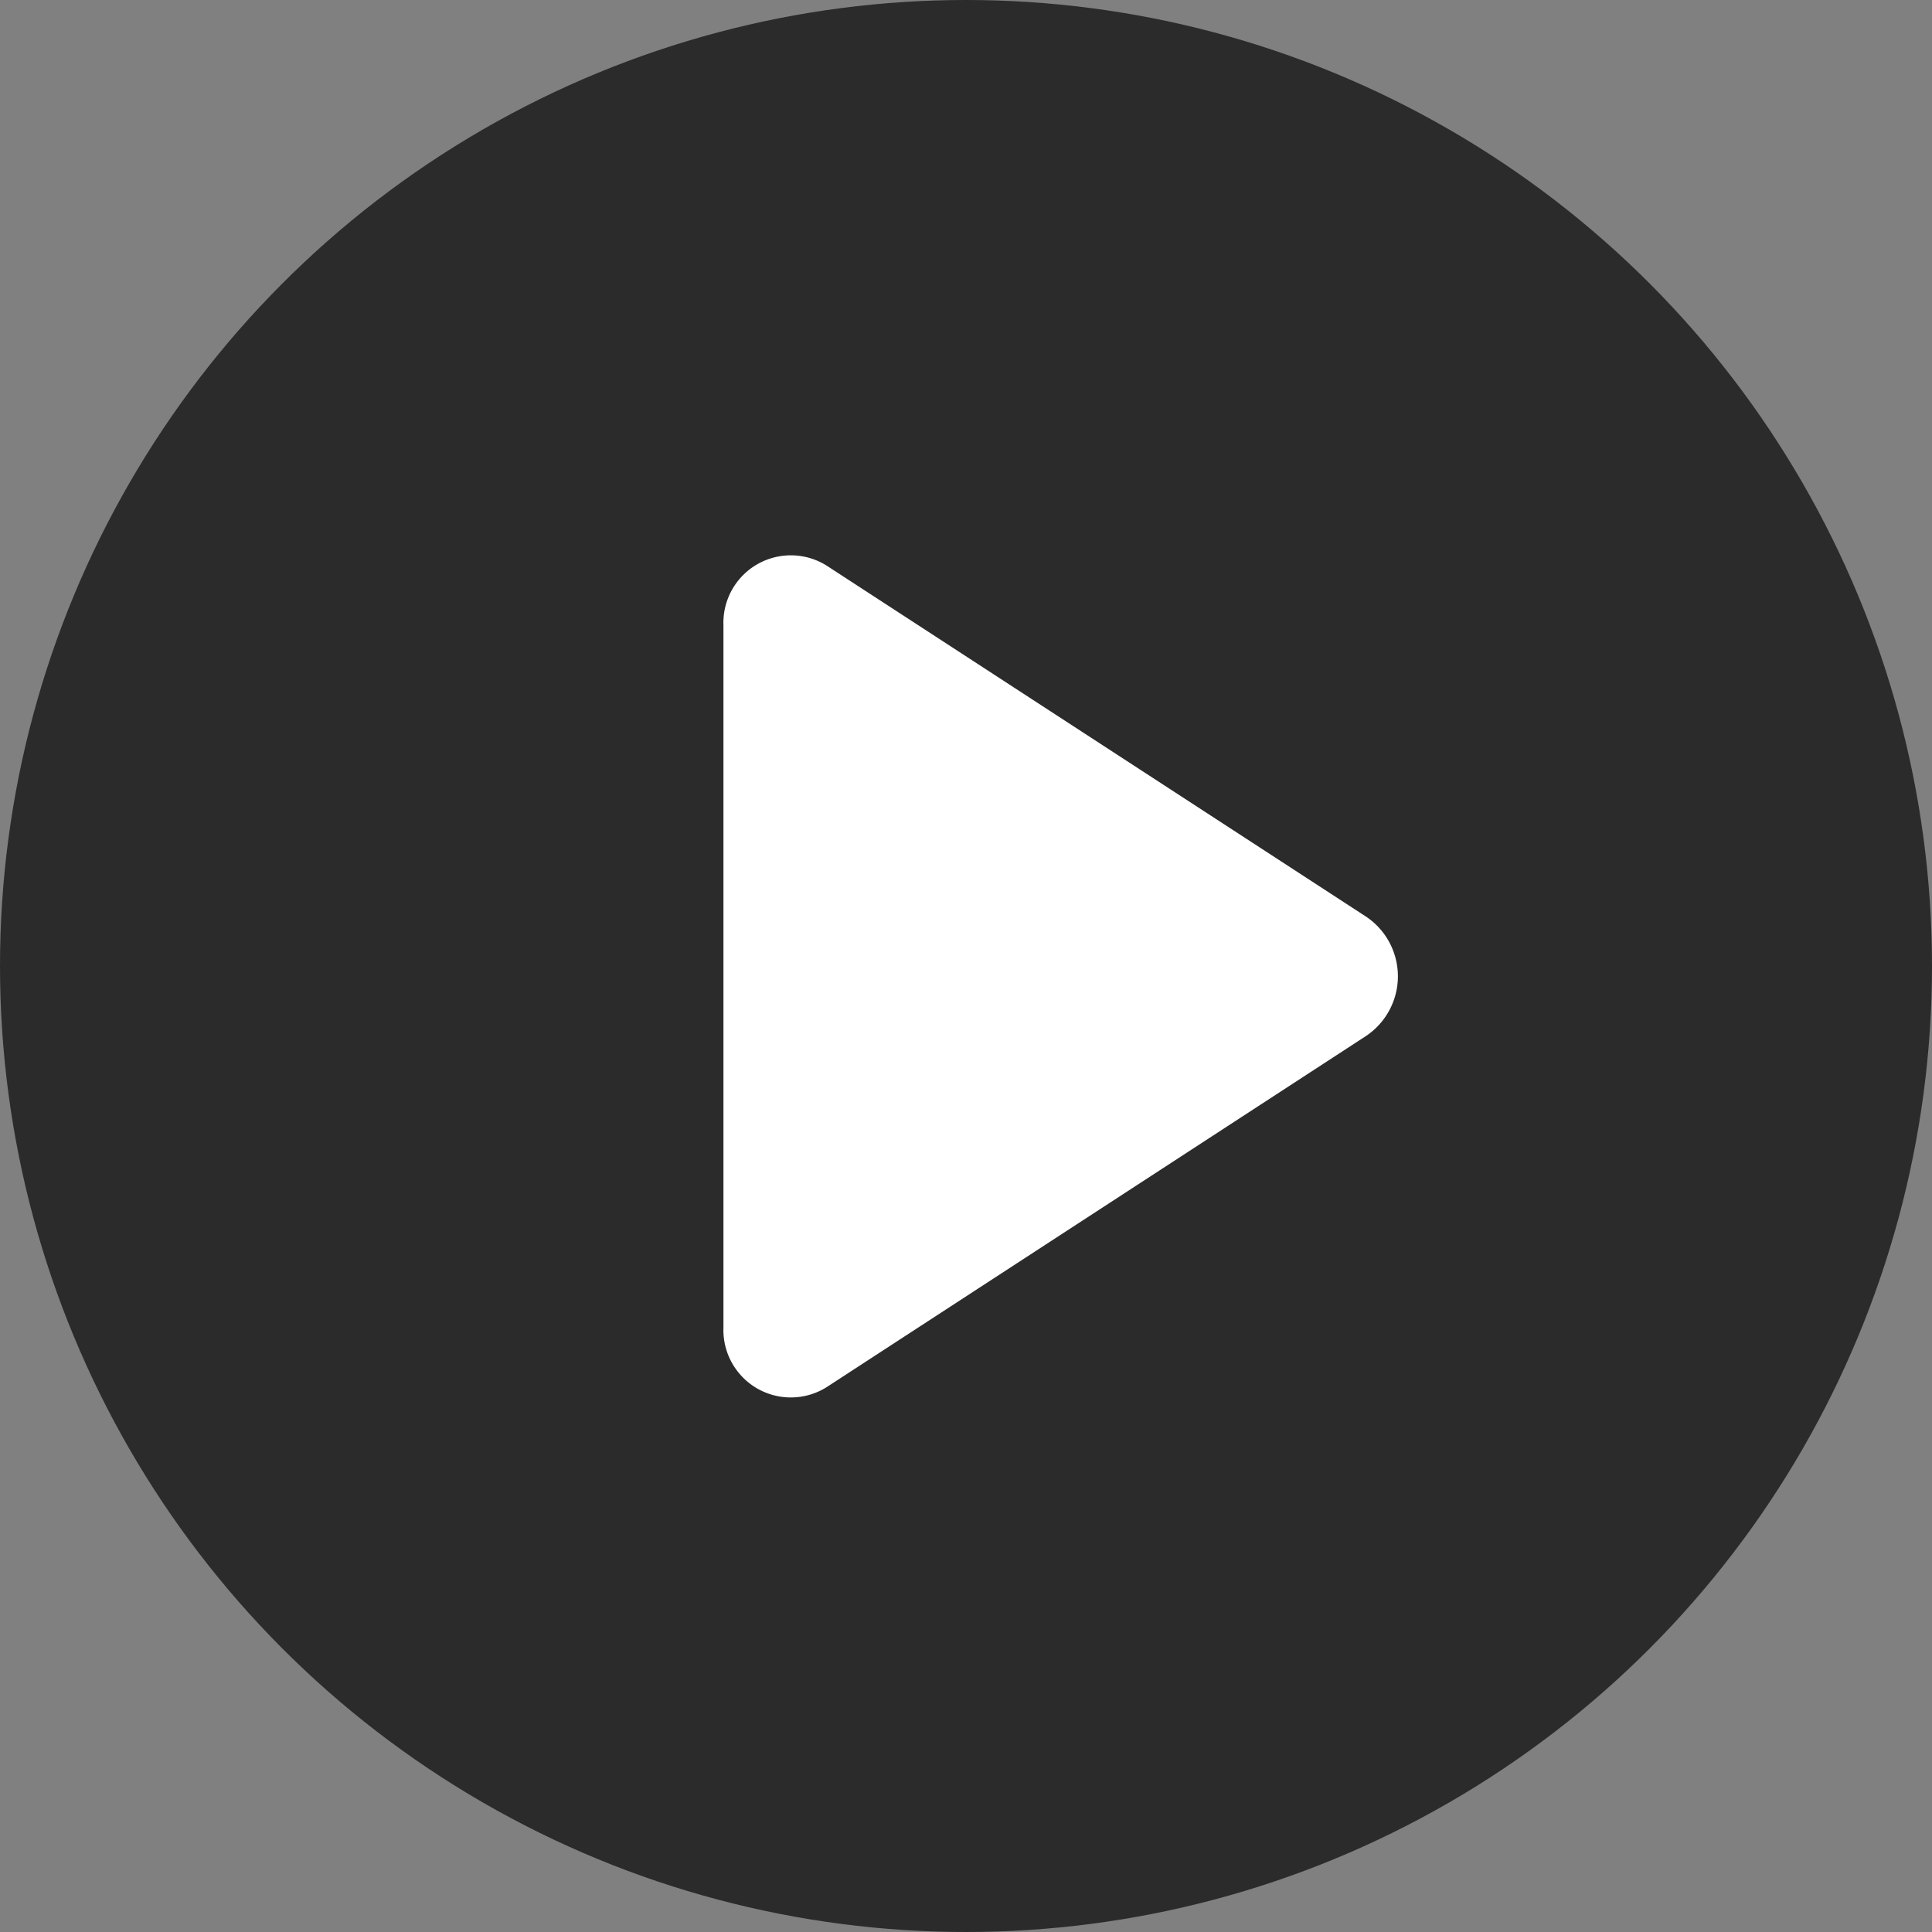 <svg xmlns="http://www.w3.org/2000/svg" width="68" height="68" viewBox="0 0 68 68">
  <rect x="0" y="0" width="68" height="68" fill="#808080" stroke="none"/>
  <g id="Group_1561" data-name="Group 1561" transform="translate(-926 -3226)">
    <circle id="Ellipse_427" data-name="Ellipse 427" cx="34" cy="34" r="34" transform="translate(926 3226)" fill="#2b2b2b"/>
    <path id="Path_5010" data-name="Path 5010" d="M57.111.738v24.72a2.373,2.373,0,0,0,3.632,2.1L79.734,15.194a2.528,2.528,0,0,0,0-4.193L60.743-1.357A2.373,2.373,0,0,0,57.111.738Z" transform="translate(894.352 3247.265)" fill="#fff"/>
  </g>
</svg>
